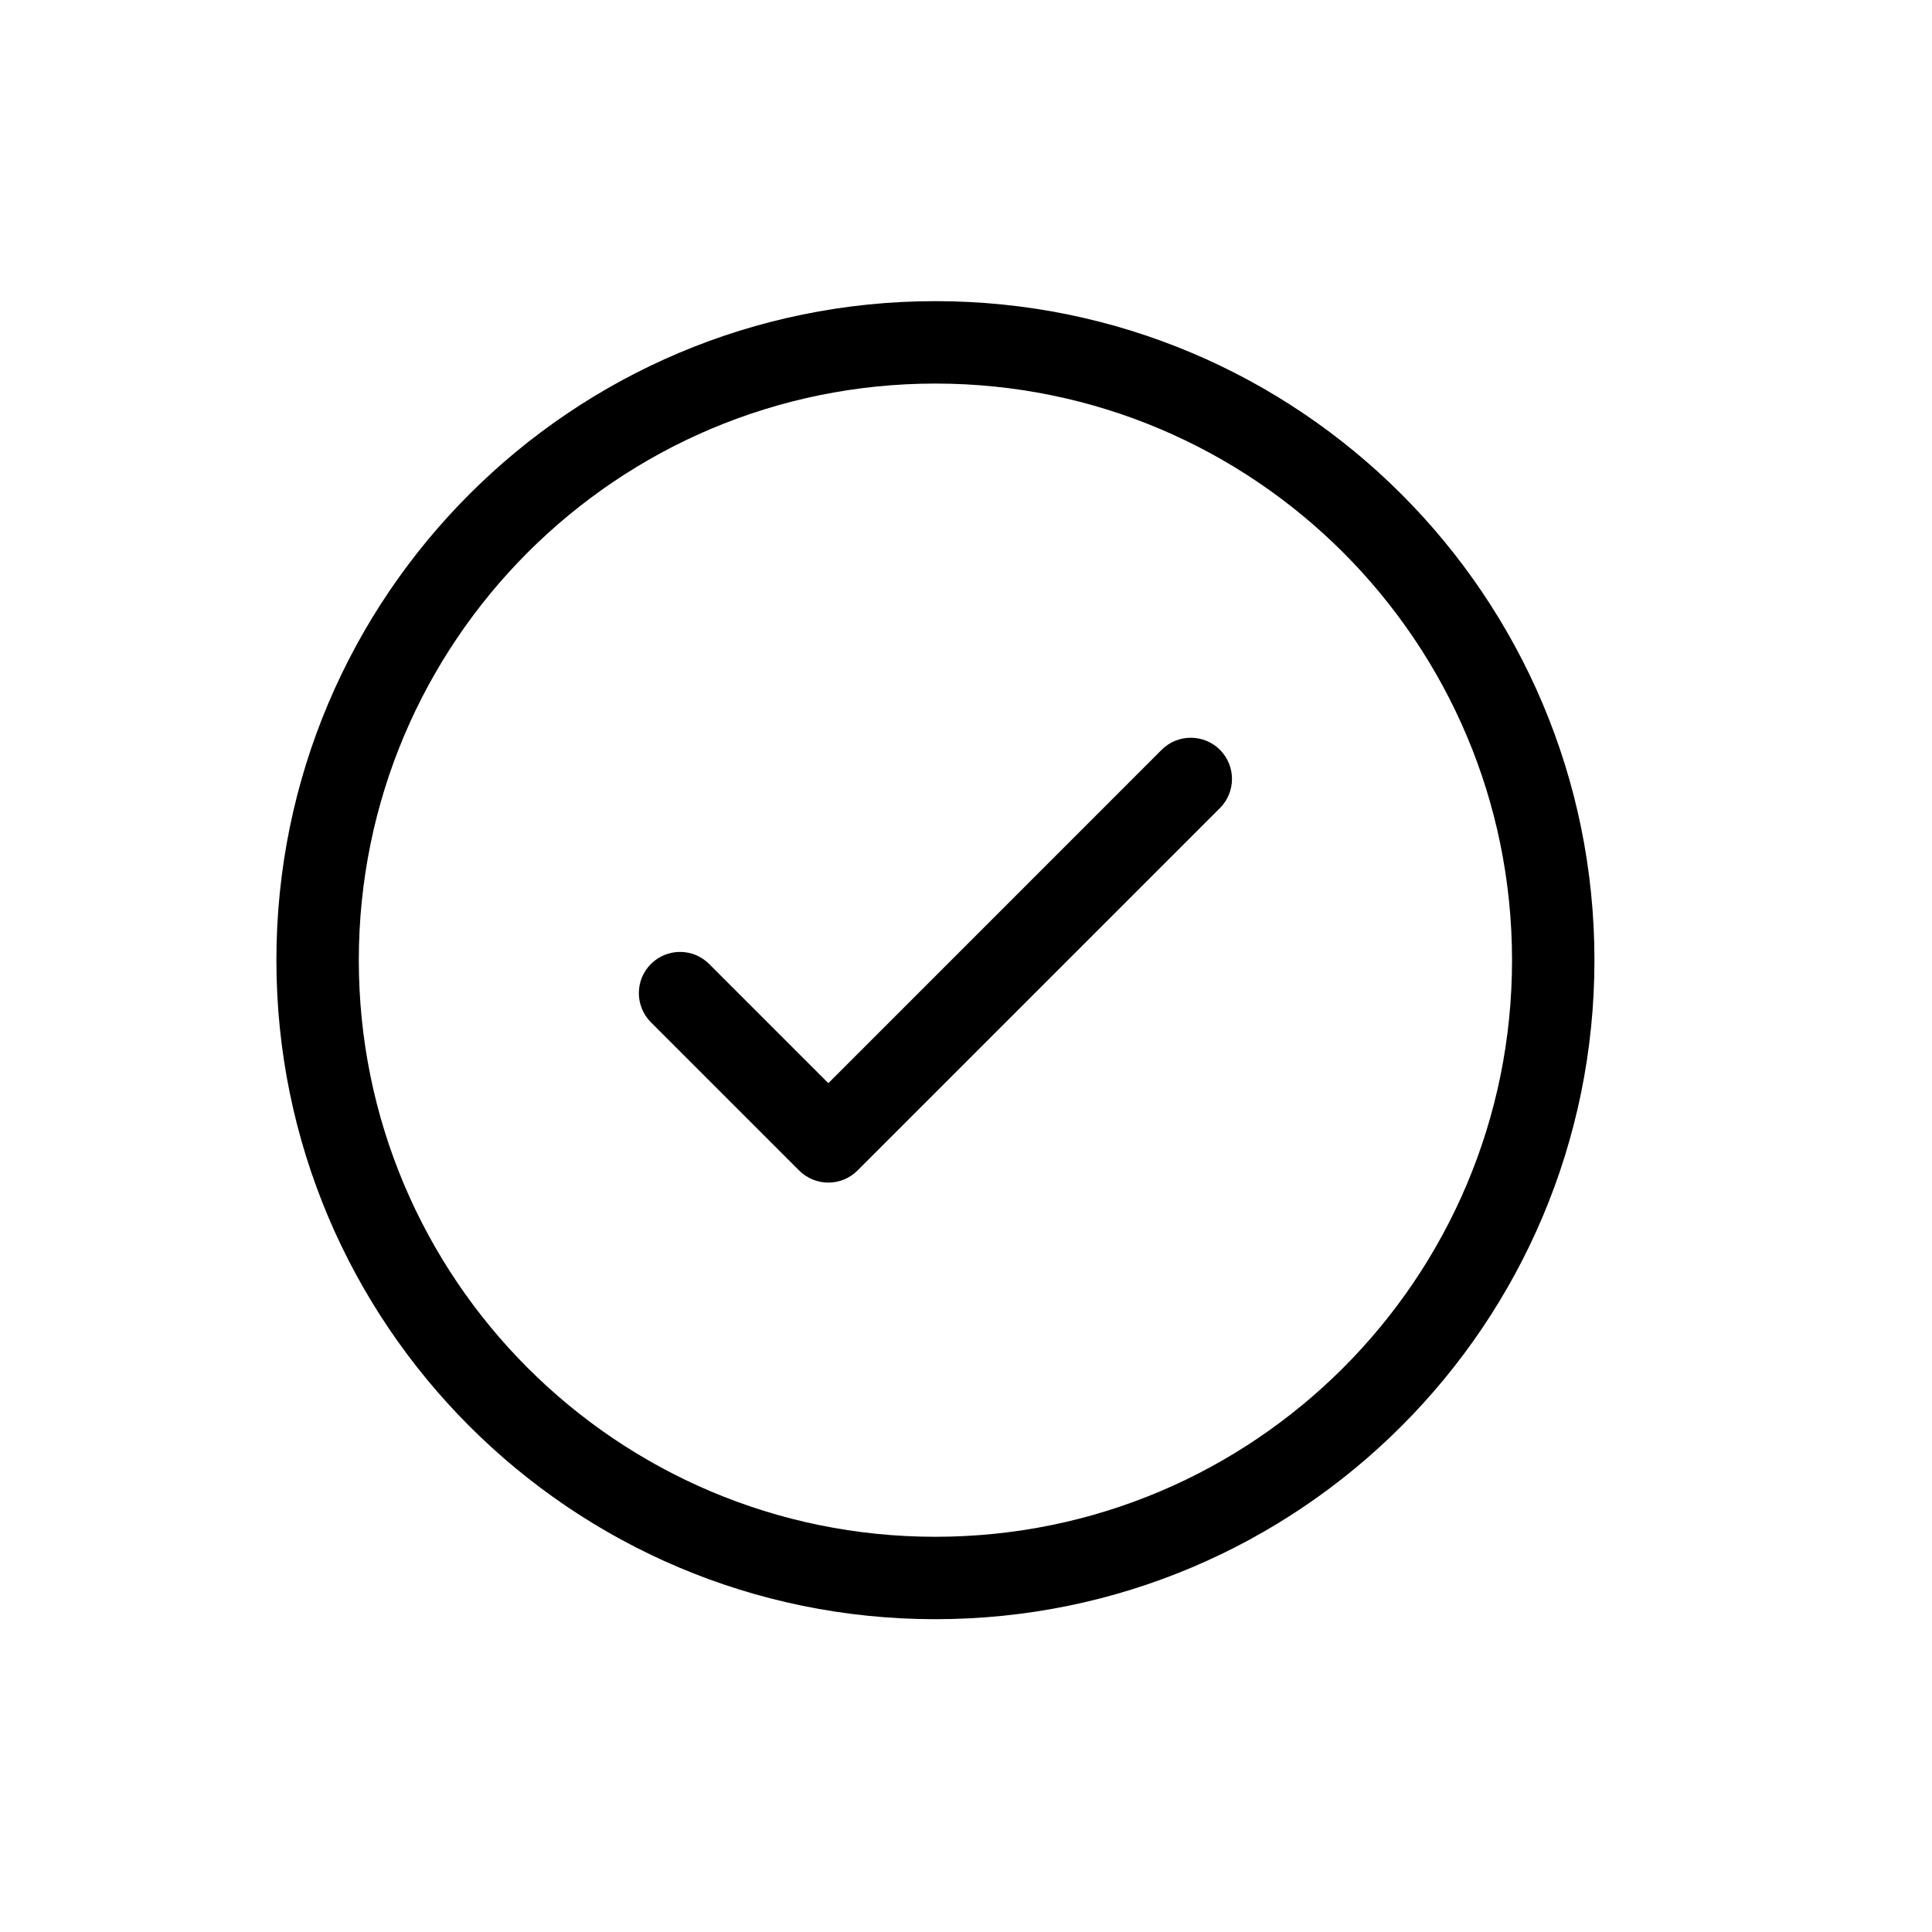 <svg width="32" height="32" viewBox="0 0 32 32" fill="none" xmlns="http://www.w3.org/2000/svg">
<rect width="32" height="32" fill="white"/>
<path d="M15.493 4.988C21.522 4.988 26.409 9.875 26.409 15.904C26.409 21.932 21.522 26.819 15.493 26.819C9.465 26.819 4.578 21.932 4.578 15.904C4.578 9.875 9.465 4.988 15.493 4.988ZM15.493 6.353C10.219 6.353 5.943 10.629 5.943 15.904C5.943 21.178 10.219 25.454 15.493 25.454C20.768 25.454 25.044 21.178 25.044 15.904C25.044 10.629 20.768 6.353 15.493 6.353ZM20.206 12.419C20.472 12.686 20.472 13.118 20.206 13.384L14.202 19.388C13.936 19.654 13.504 19.654 13.237 19.388L10.781 16.932C10.515 16.665 10.515 16.233 10.781 15.967C11.048 15.7 11.48 15.7 11.746 15.967L13.72 17.941L19.241 12.419C19.507 12.153 19.939 12.153 20.206 12.419Z" fill="black"/>
</svg>
